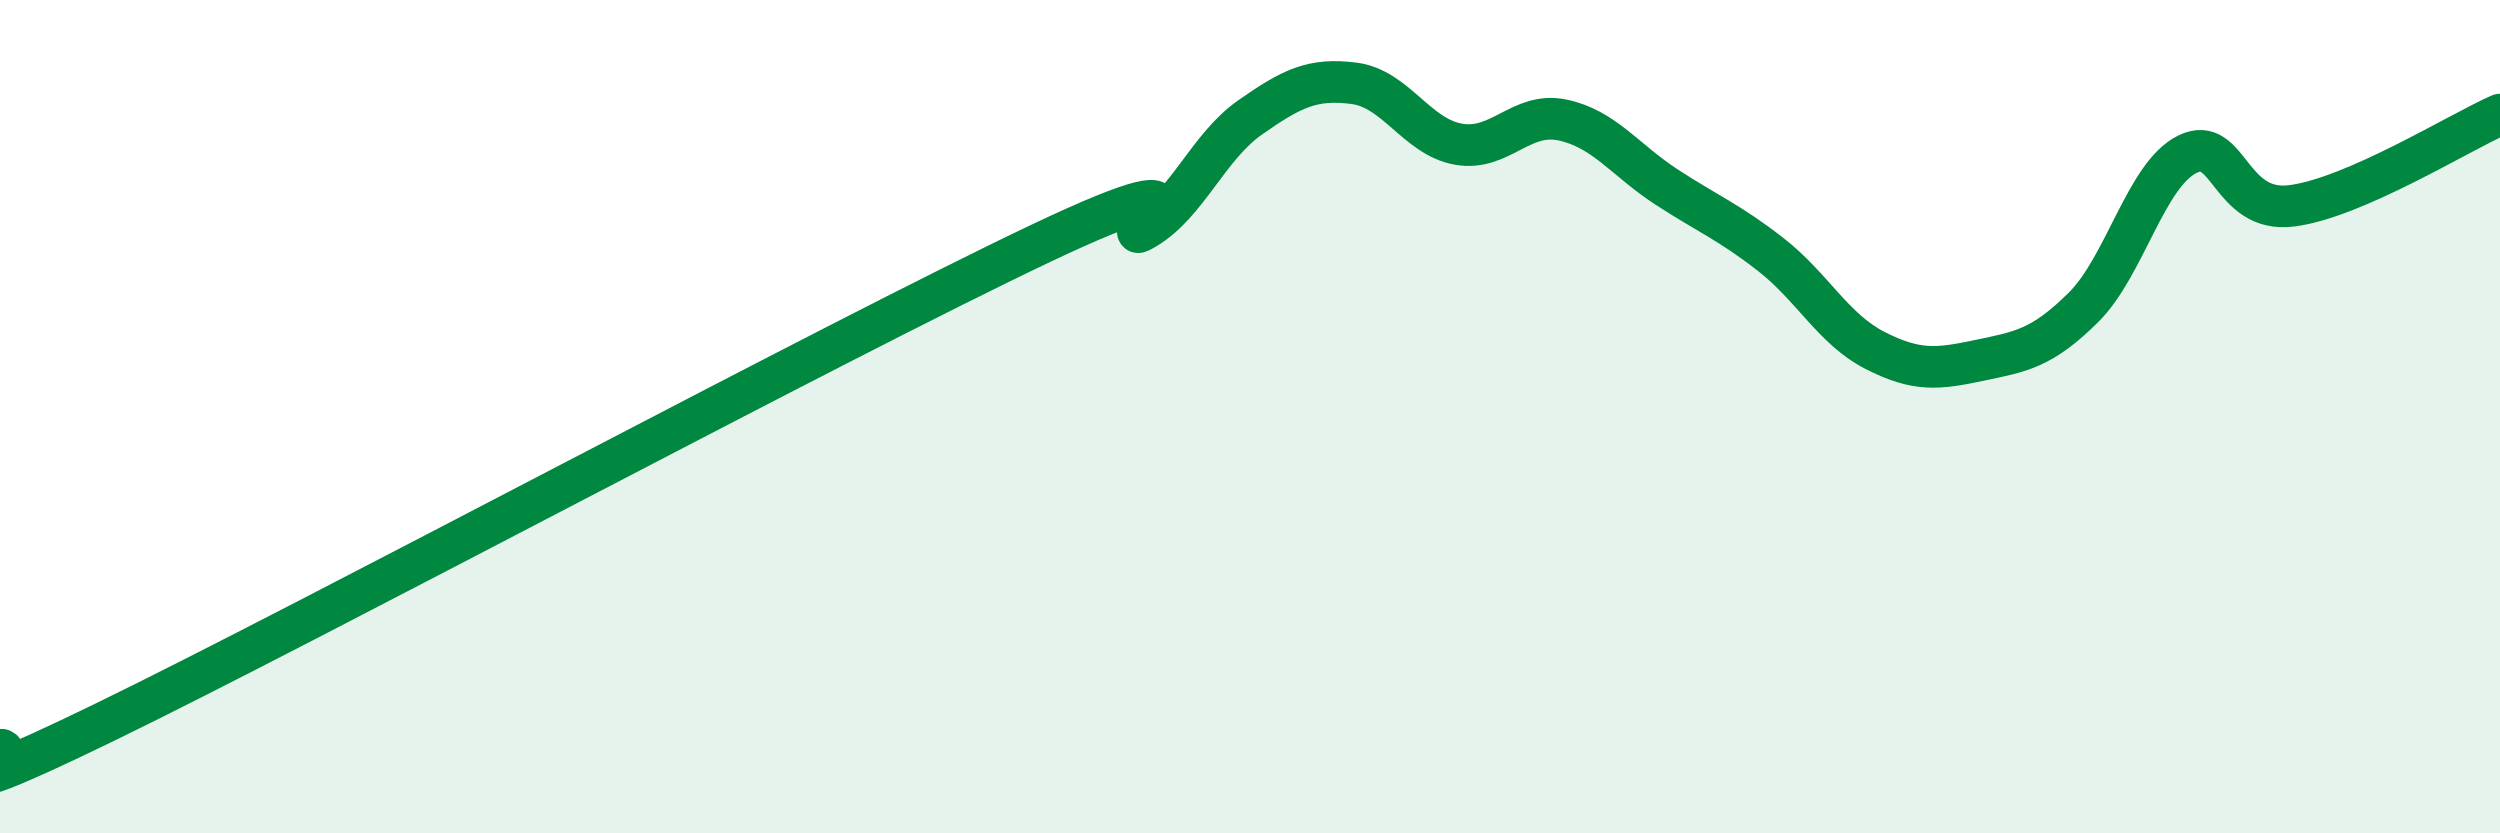 
    <svg width="60" height="20" viewBox="0 0 60 20" xmlns="http://www.w3.org/2000/svg">
      <path
        d="M 0,18 C 0.5,17.87 -2.5,19.77 2.5,17.34 C 7.5,14.91 20,8.2 25,5.83 C 30,3.46 26.5,6.08 27.5,5.48 C 28.5,4.88 29,3.52 30,2.82 C 31,2.12 31.5,1.87 32.5,2 C 33.5,2.13 34,3.28 35,3.46 C 36,3.64 36.5,2.67 37.5,2.88 C 38.5,3.09 39,3.84 40,4.49 C 41,5.14 41.5,5.33 42.5,6.11 C 43.5,6.89 44,7.9 45,8.41 C 46,8.92 46.5,8.86 47.5,8.65 C 48.5,8.44 49,8.37 50,7.38 C 51,6.39 51.5,4.19 52.5,3.7 C 53.5,3.21 53.5,5.13 55,4.94 C 56.5,4.75 59,3.19 60,2.75L60 20L0 20Z"
        fill="#008740"
        opacity="0.1"
        stroke-linecap="round"
        stroke-linejoin="round"
      />
      <path
        d="M 0,18 C 0.5,17.87 -2.5,19.77 2.5,17.34 C 7.5,14.91 20,8.2 25,5.83 C 30,3.46 26.5,6.08 27.5,5.48 C 28.5,4.88 29,3.52 30,2.82 C 31,2.12 31.5,1.87 32.5,2 C 33.5,2.13 34,3.28 35,3.46 C 36,3.64 36.5,2.67 37.5,2.88 C 38.5,3.09 39,3.84 40,4.49 C 41,5.14 41.5,5.33 42.5,6.11 C 43.5,6.89 44,7.9 45,8.41 C 46,8.92 46.5,8.86 47.5,8.65 C 48.5,8.44 49,8.37 50,7.38 C 51,6.39 51.5,4.19 52.5,3.7 C 53.5,3.21 53.5,5.13 55,4.94 C 56.5,4.75 59,3.19 60,2.75"
        stroke="#008740"
        stroke-width="1"
        fill="none"
        stroke-linecap="round"
        stroke-linejoin="round"
      />
    </svg>
  